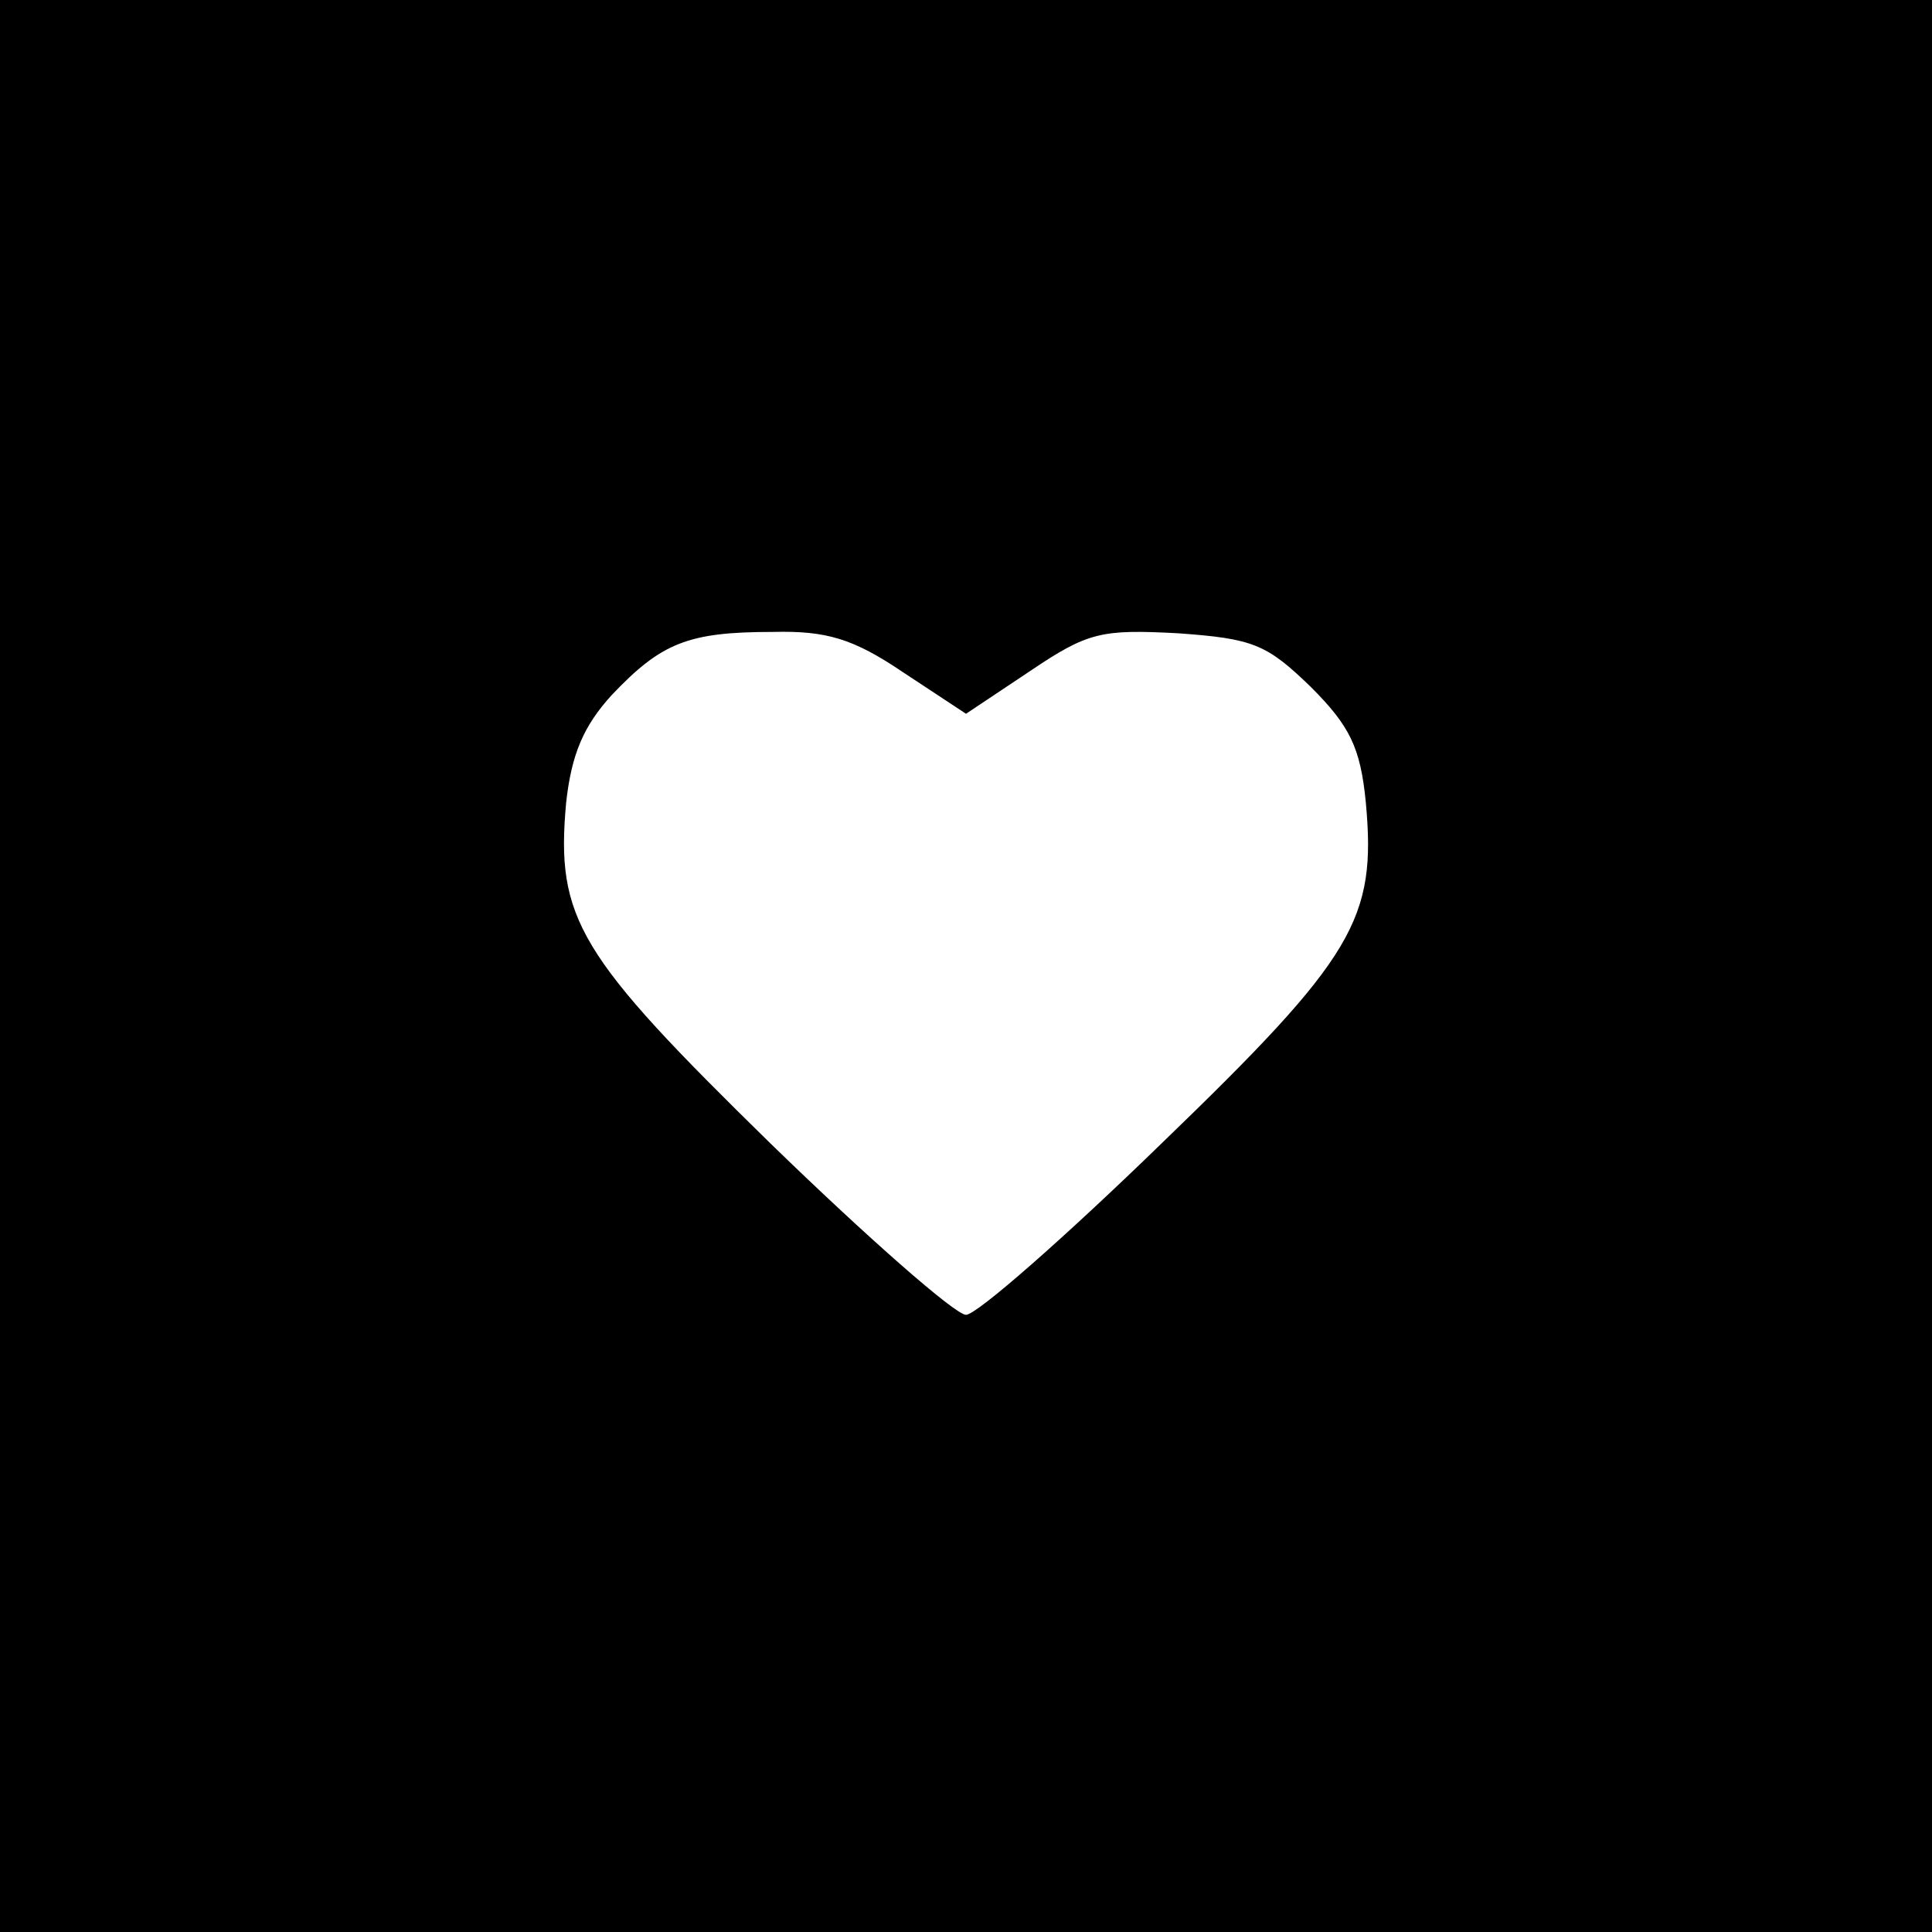 <?xml version="1.0" standalone="no"?>
<!DOCTYPE svg PUBLIC "-//W3C//DTD SVG 20010904//EN"
 "http://www.w3.org/TR/2001/REC-SVG-20010904/DTD/svg10.dtd">
<svg version="1.0" xmlns="http://www.w3.org/2000/svg"
 width="144pt" height="144pt" viewBox="0 0 144 144"
 preserveAspectRatio="xMidYMid meet">
<g transform="translate(0,144) scale(0.1,-0.1)"
fill="#000000" stroke="none">
<path d="M0 720 l0 -720 720 0 720 0 0 720 0 720 -720 0 -720 0 0 -720z m673
219 l47 -31 48 32 c43 29 53 31 110 28 56 -4 66 -8 99 -40 29 -29 37 -45 41
-86 8 -87 -8 -115 -152 -254 -72 -70 -138 -128 -146 -128 -8 0 -74 58 -146
128 -143 140 -160 167 -152 254 4 36 13 57 34 80 37 39 57 47 120 47 40 1 60
-5 97 -30z"/>
</g>
</svg>
